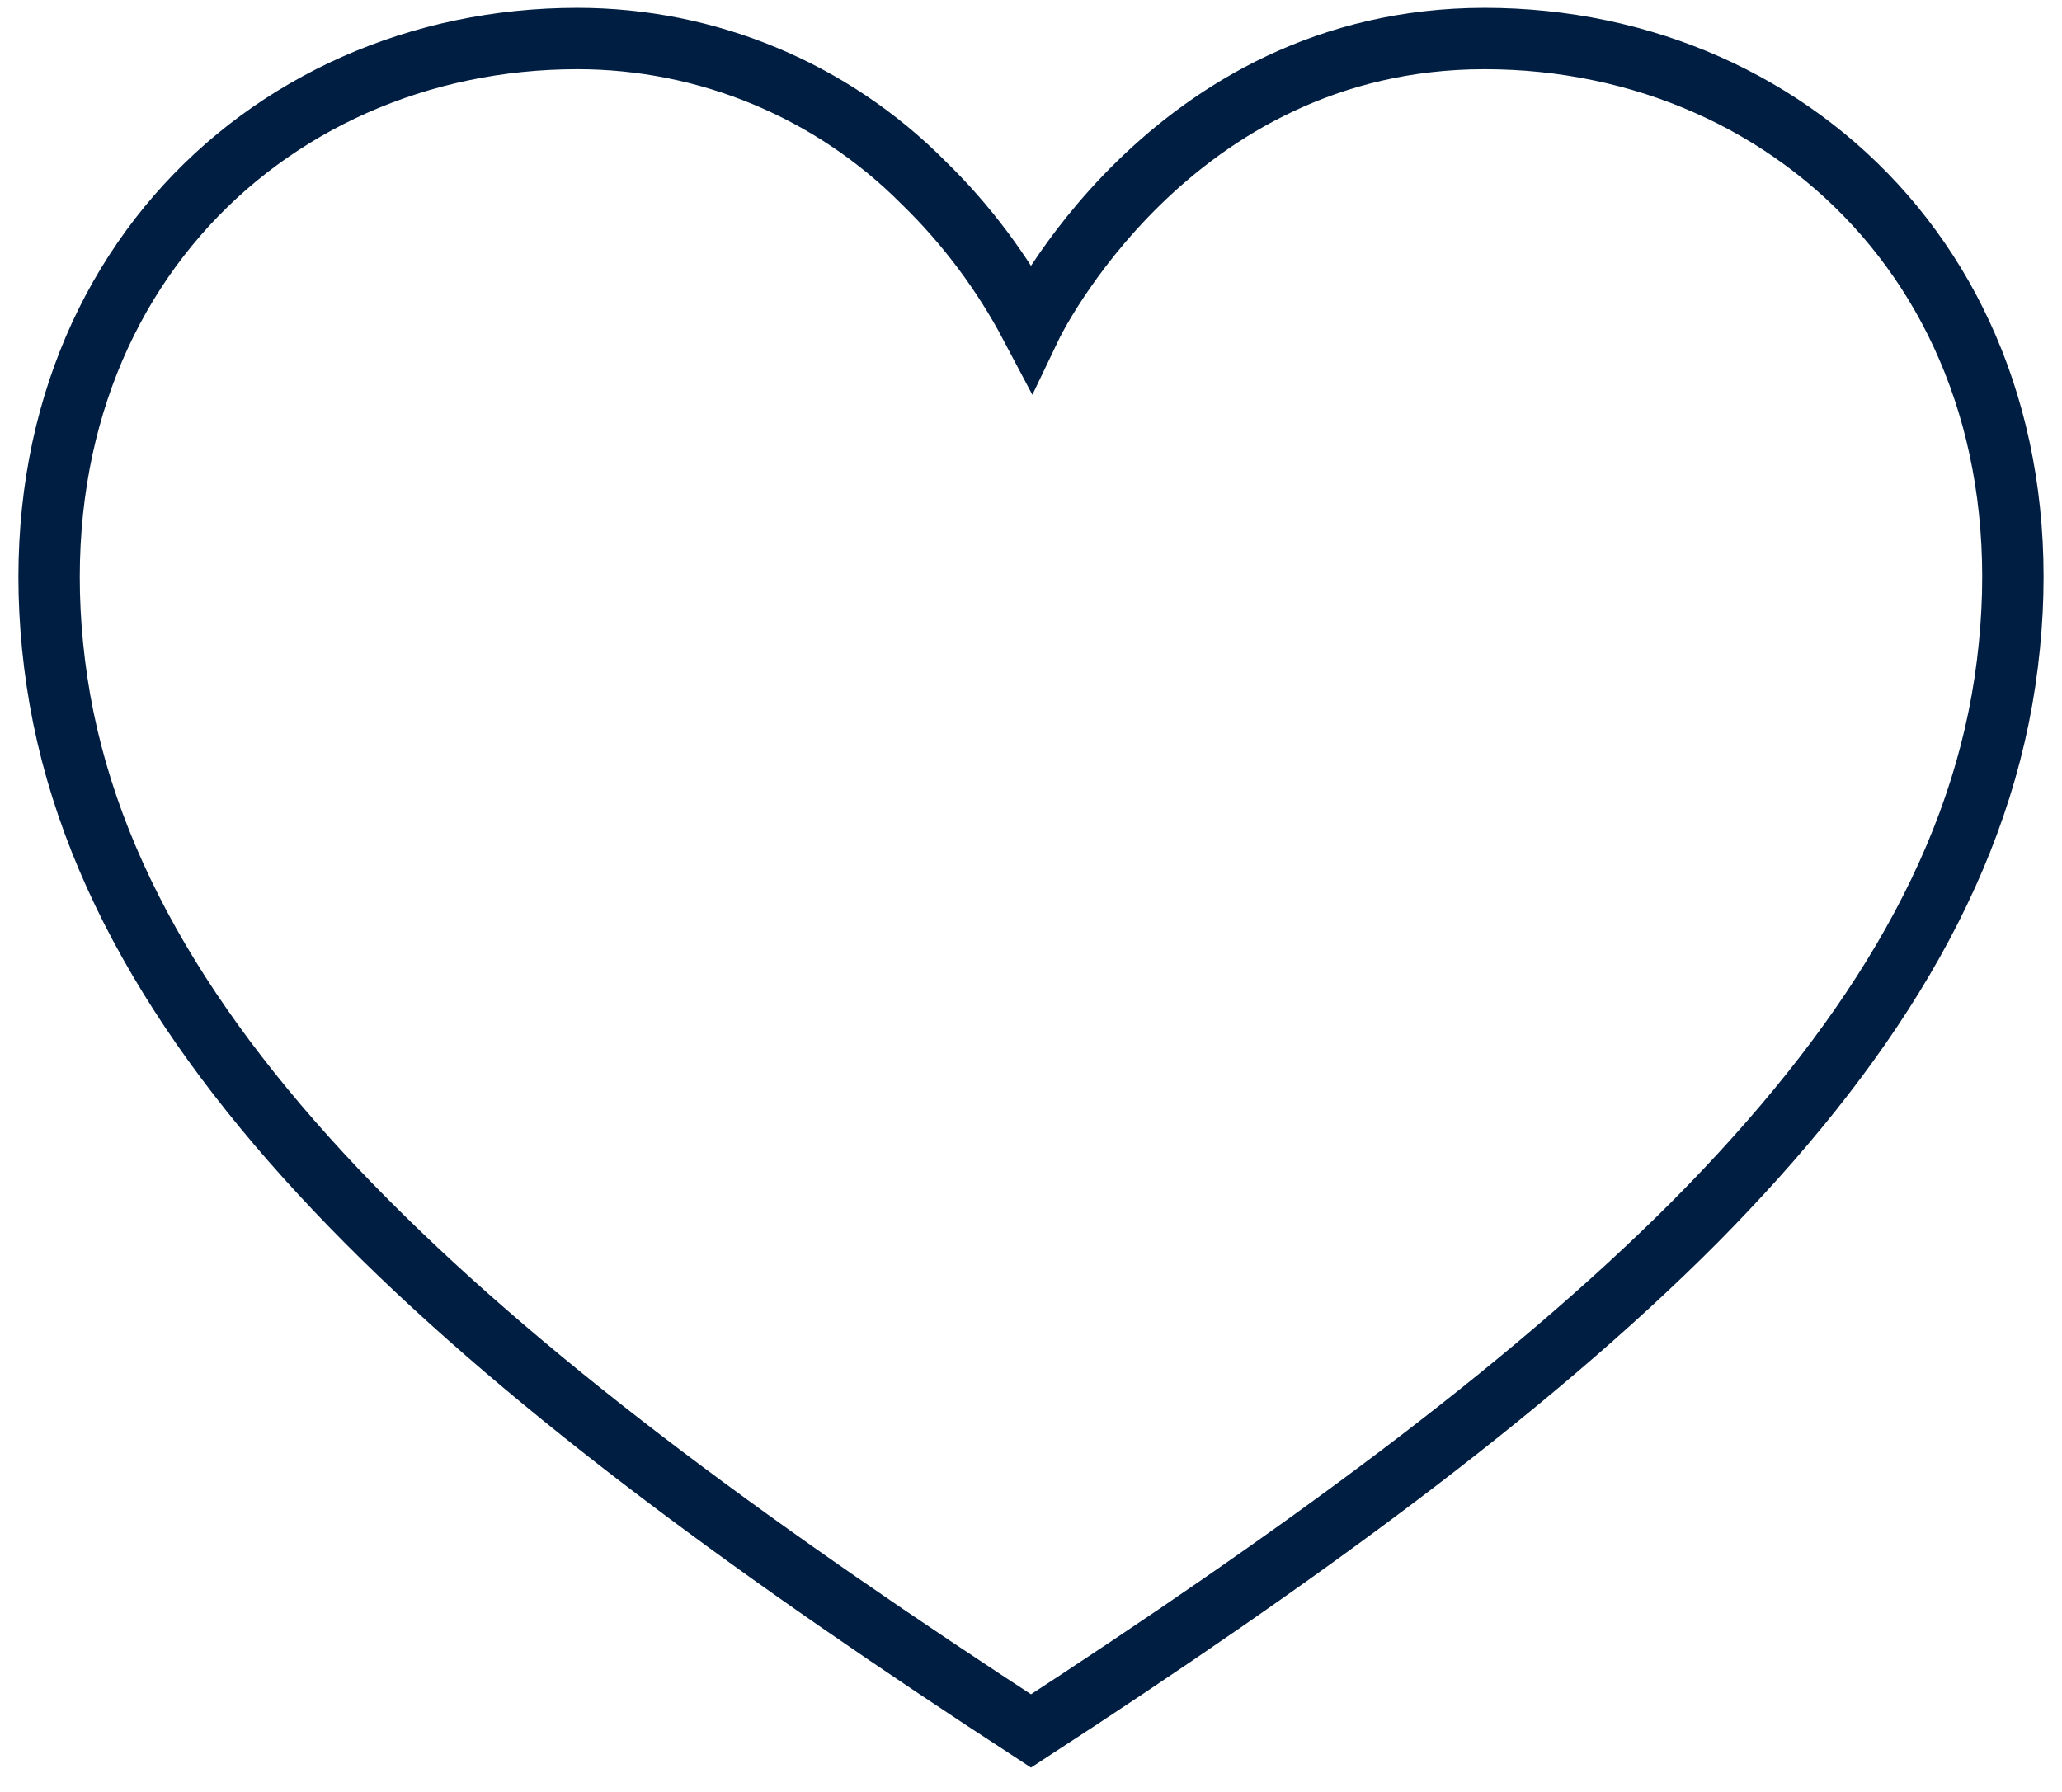 <svg width="84" height="73" viewBox="0 0 84 73" fill="none" xmlns="http://www.w3.org/2000/svg">
<path d="M60.479 1.57C47.6 1.57 42 13.302 42 13.302C40.853 11.129 39.373 9.143 37.614 7.436C33.881 3.676 28.814 1.57 23.521 1.57C10.642 1.57 -0.011 12.076 2.323 27.781C4.669 43.487 20.388 56.446 42 70.525C52.799 63.499 62.132 56.726 69.065 49.767C75.984 42.78 80.504 35.634 81.677 27.768C84.01 12.062 73.358 1.57 60.479 1.57Z" stroke="#001E42" stroke-width="2.5"/>
</svg>
